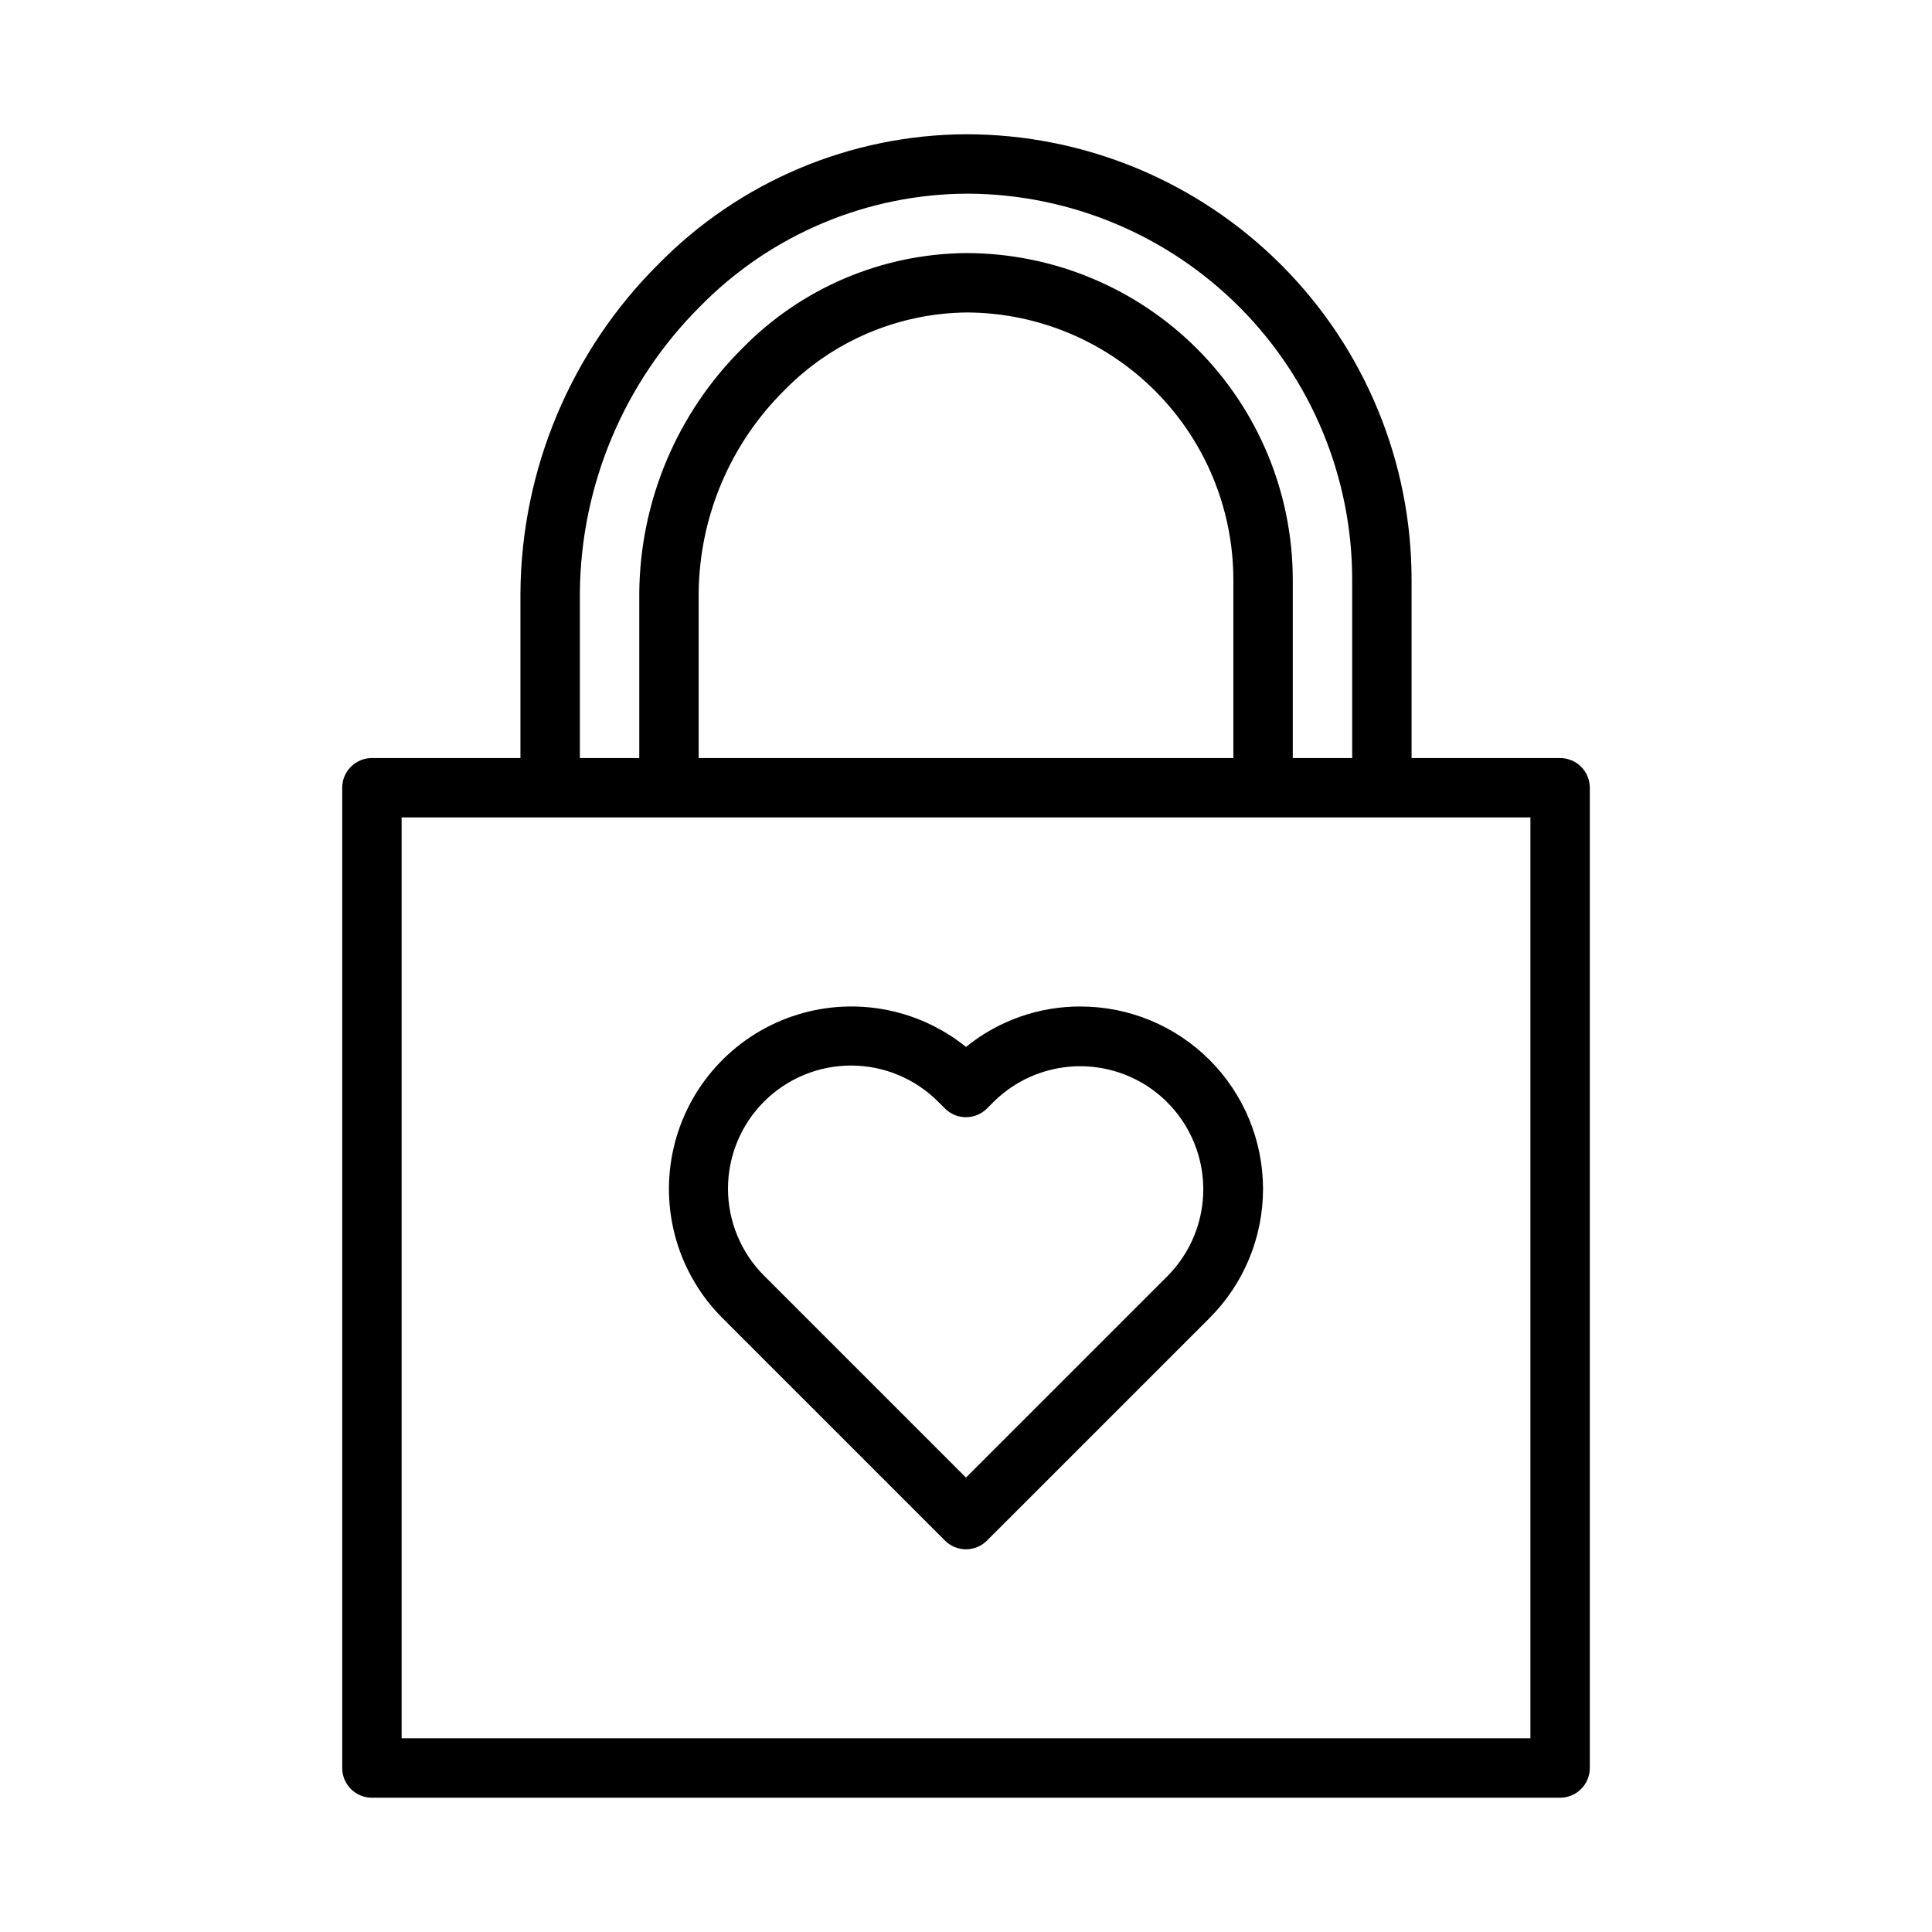 <?xml version="1.0" encoding="UTF-8"?>
<!-- Uploaded to: SVG Find, www.svgrepo.com, Generator: SVG Find Mixer Tools -->
<svg fill="#000000" width="800px" height="800px" version="1.1" viewBox="144 144 512 512" xmlns="http://www.w3.org/2000/svg">
 <g>
  <path d="m557.44 344.89h-39.359v-47.23c0.008-31.32-12.434-61.359-34.578-83.504-22.145-22.145-52.184-34.586-83.5-34.578-30.641 0.145-59.953 12.504-81.441 34.34-23.254 23.117-36.426 54.492-36.641 87.281v43.691h-39.359c-4.348 0-7.871 3.523-7.871 7.871v259.78c0 2.09 0.828 4.09 2.305 5.566 1.477 1.477 3.477 2.305 5.566 2.305h314.88c2.09 0 4.09-0.828 5.566-2.305 1.477-1.477 2.309-3.477 2.309-5.566v-259.78c0-2.086-0.832-4.09-2.309-5.566-1.477-1.477-3.477-2.305-5.566-2.305zm-259.77-43.691c0.203-28.605 11.711-55.977 32.008-76.137 18.711-18.996 44.254-29.707 70.918-29.742 27.043 0.152 52.922 11 71.988 30.176s29.762 45.121 29.758 72.164v47.23h-15.746v-47.23c-0.004-22.953-9.117-44.961-25.34-61.199-16.223-16.234-38.223-25.367-61.172-25.395-22.336 0.18-43.684 9.246-59.316 25.199-17.336 17.184-27.172 40.527-27.355 64.934v43.691h-15.742zm31.484 43.691v-43.691c0.176-20.219 8.34-39.551 22.711-53.773 12.793-13.074 30.285-20.5 48.578-20.617 18.711 0.125 36.617 7.641 49.809 20.914 13.188 13.273 20.594 31.223 20.602 49.938v47.23zm220.42 259.78h-299.14v-244.04h299.14z"/>
  <path d="m430.36 410.73c-11.055-0.031-21.777 3.754-30.363 10.715-12.973-10.461-30.414-13.508-46.164-8.062-15.746 5.445-27.582 18.613-31.324 34.855-3.738 16.238 1.145 33.258 12.926 45.039l58.996 58.996c3.074 3.074 8.055 3.074 11.129 0l58.996-58.992c9.066-9.07 14.16-21.367 14.16-34.191-0.004-12.824-5.098-25.125-14.164-34.191-9.066-9.07-21.367-14.164-34.191-14.164zm23.066 71.418-53.43 53.426-53.43-53.43v0.004c-6.156-6.109-9.625-14.418-9.641-23.09-0.016-8.672 3.422-16.992 9.555-23.125 6.133-6.129 14.453-9.566 23.125-9.551 8.672 0.02 16.98 3.492 23.086 9.648l1.738 1.738c3.074 3.07 8.055 3.07 11.129 0l1.738-1.738c8.25-8.188 20.23-11.363 31.453-8.344 11.219 3.023 19.984 11.785 23.008 23.008 3.023 11.219-0.152 23.203-8.336 31.453z"/>
 </g>
</svg>